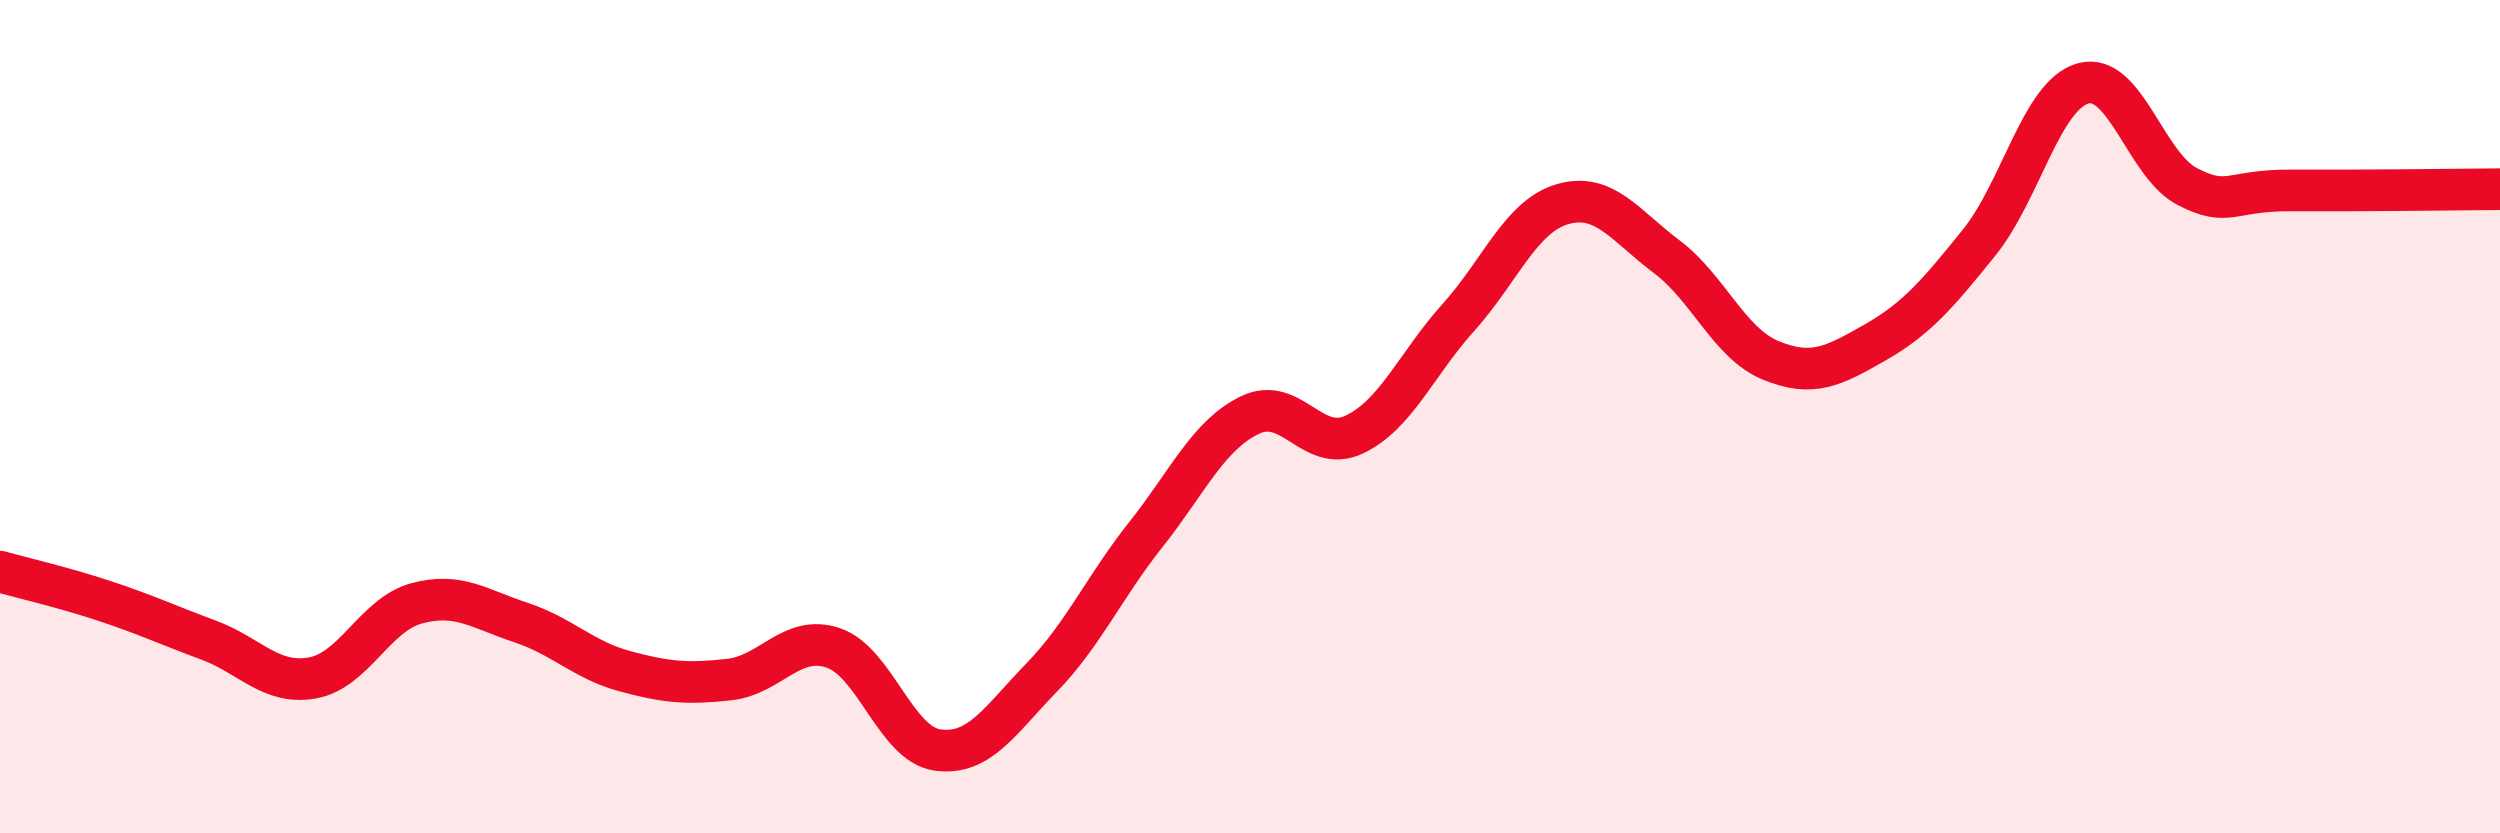 
    <svg width="60" height="20" viewBox="0 0 60 20" xmlns="http://www.w3.org/2000/svg">
      <path
        d="M 0,13.72 C 0.5,13.86 1.5,14.09 2.5,14.42 C 3.5,14.75 4,14.99 5,15.36 C 6,15.73 6.5,16.45 7.5,16.27 C 8.5,16.09 9,14.75 10,14.48 C 11,14.21 11.5,14.61 12.5,14.94 C 13.5,15.27 14,15.84 15,16.11 C 16,16.38 16.5,16.42 17.5,16.31 C 18.5,16.2 19,15.21 20,15.55 C 21,15.89 21.5,17.86 22.5,18 C 23.5,18.14 24,17.29 25,16.26 C 26,15.23 26.5,14.09 27.5,12.83 C 28.5,11.57 29,10.44 30,9.96 C 31,9.48 31.5,10.9 32.5,10.43 C 33.5,9.96 34,8.73 35,7.62 C 36,6.51 36.5,5.19 37.5,4.9 C 38.5,4.61 39,5.41 40,6.16 C 41,6.91 41.5,8.24 42.5,8.65 C 43.5,9.06 44,8.79 45,8.22 C 46,7.65 46.5,7.06 47.5,5.82 C 48.5,4.58 49,2.27 50,2 C 51,1.73 51.5,3.97 52.5,4.48 C 53.5,4.99 53.5,4.56 55,4.57 C 56.5,4.58 59,4.55 60,4.54L60 20L0 20Z"
        fill="#EB0A25"
        opacity="0.1"
        stroke-linecap="round"
        stroke-linejoin="round"
      />
      <path
        d="M 0,13.72 C 0.5,13.86 1.5,14.09 2.5,14.42 C 3.5,14.75 4,14.99 5,15.36 C 6,15.73 6.5,16.45 7.5,16.27 C 8.5,16.09 9,14.75 10,14.48 C 11,14.21 11.5,14.61 12.5,14.94 C 13.5,15.27 14,15.84 15,16.11 C 16,16.38 16.5,16.42 17.5,16.31 C 18.5,16.2 19,15.21 20,15.55 C 21,15.89 21.5,17.86 22.5,18 C 23.5,18.14 24,17.29 25,16.26 C 26,15.23 26.5,14.09 27.5,12.83 C 28.5,11.57 29,10.44 30,9.96 C 31,9.48 31.5,10.9 32.5,10.43 C 33.5,9.96 34,8.73 35,7.62 C 36,6.51 36.5,5.19 37.5,4.9 C 38.5,4.61 39,5.41 40,6.16 C 41,6.91 41.5,8.24 42.5,8.65 C 43.5,9.06 44,8.79 45,8.22 C 46,7.65 46.5,7.06 47.5,5.82 C 48.5,4.58 49,2.27 50,2 C 51,1.73 51.5,3.97 52.5,4.48 C 53.5,4.99 53.5,4.56 55,4.57 C 56.5,4.58 59,4.55 60,4.54"
        stroke="#EB0A25"
        stroke-width="1"
        fill="none"
        stroke-linecap="round"
        stroke-linejoin="round"
      />
    </svg>
  